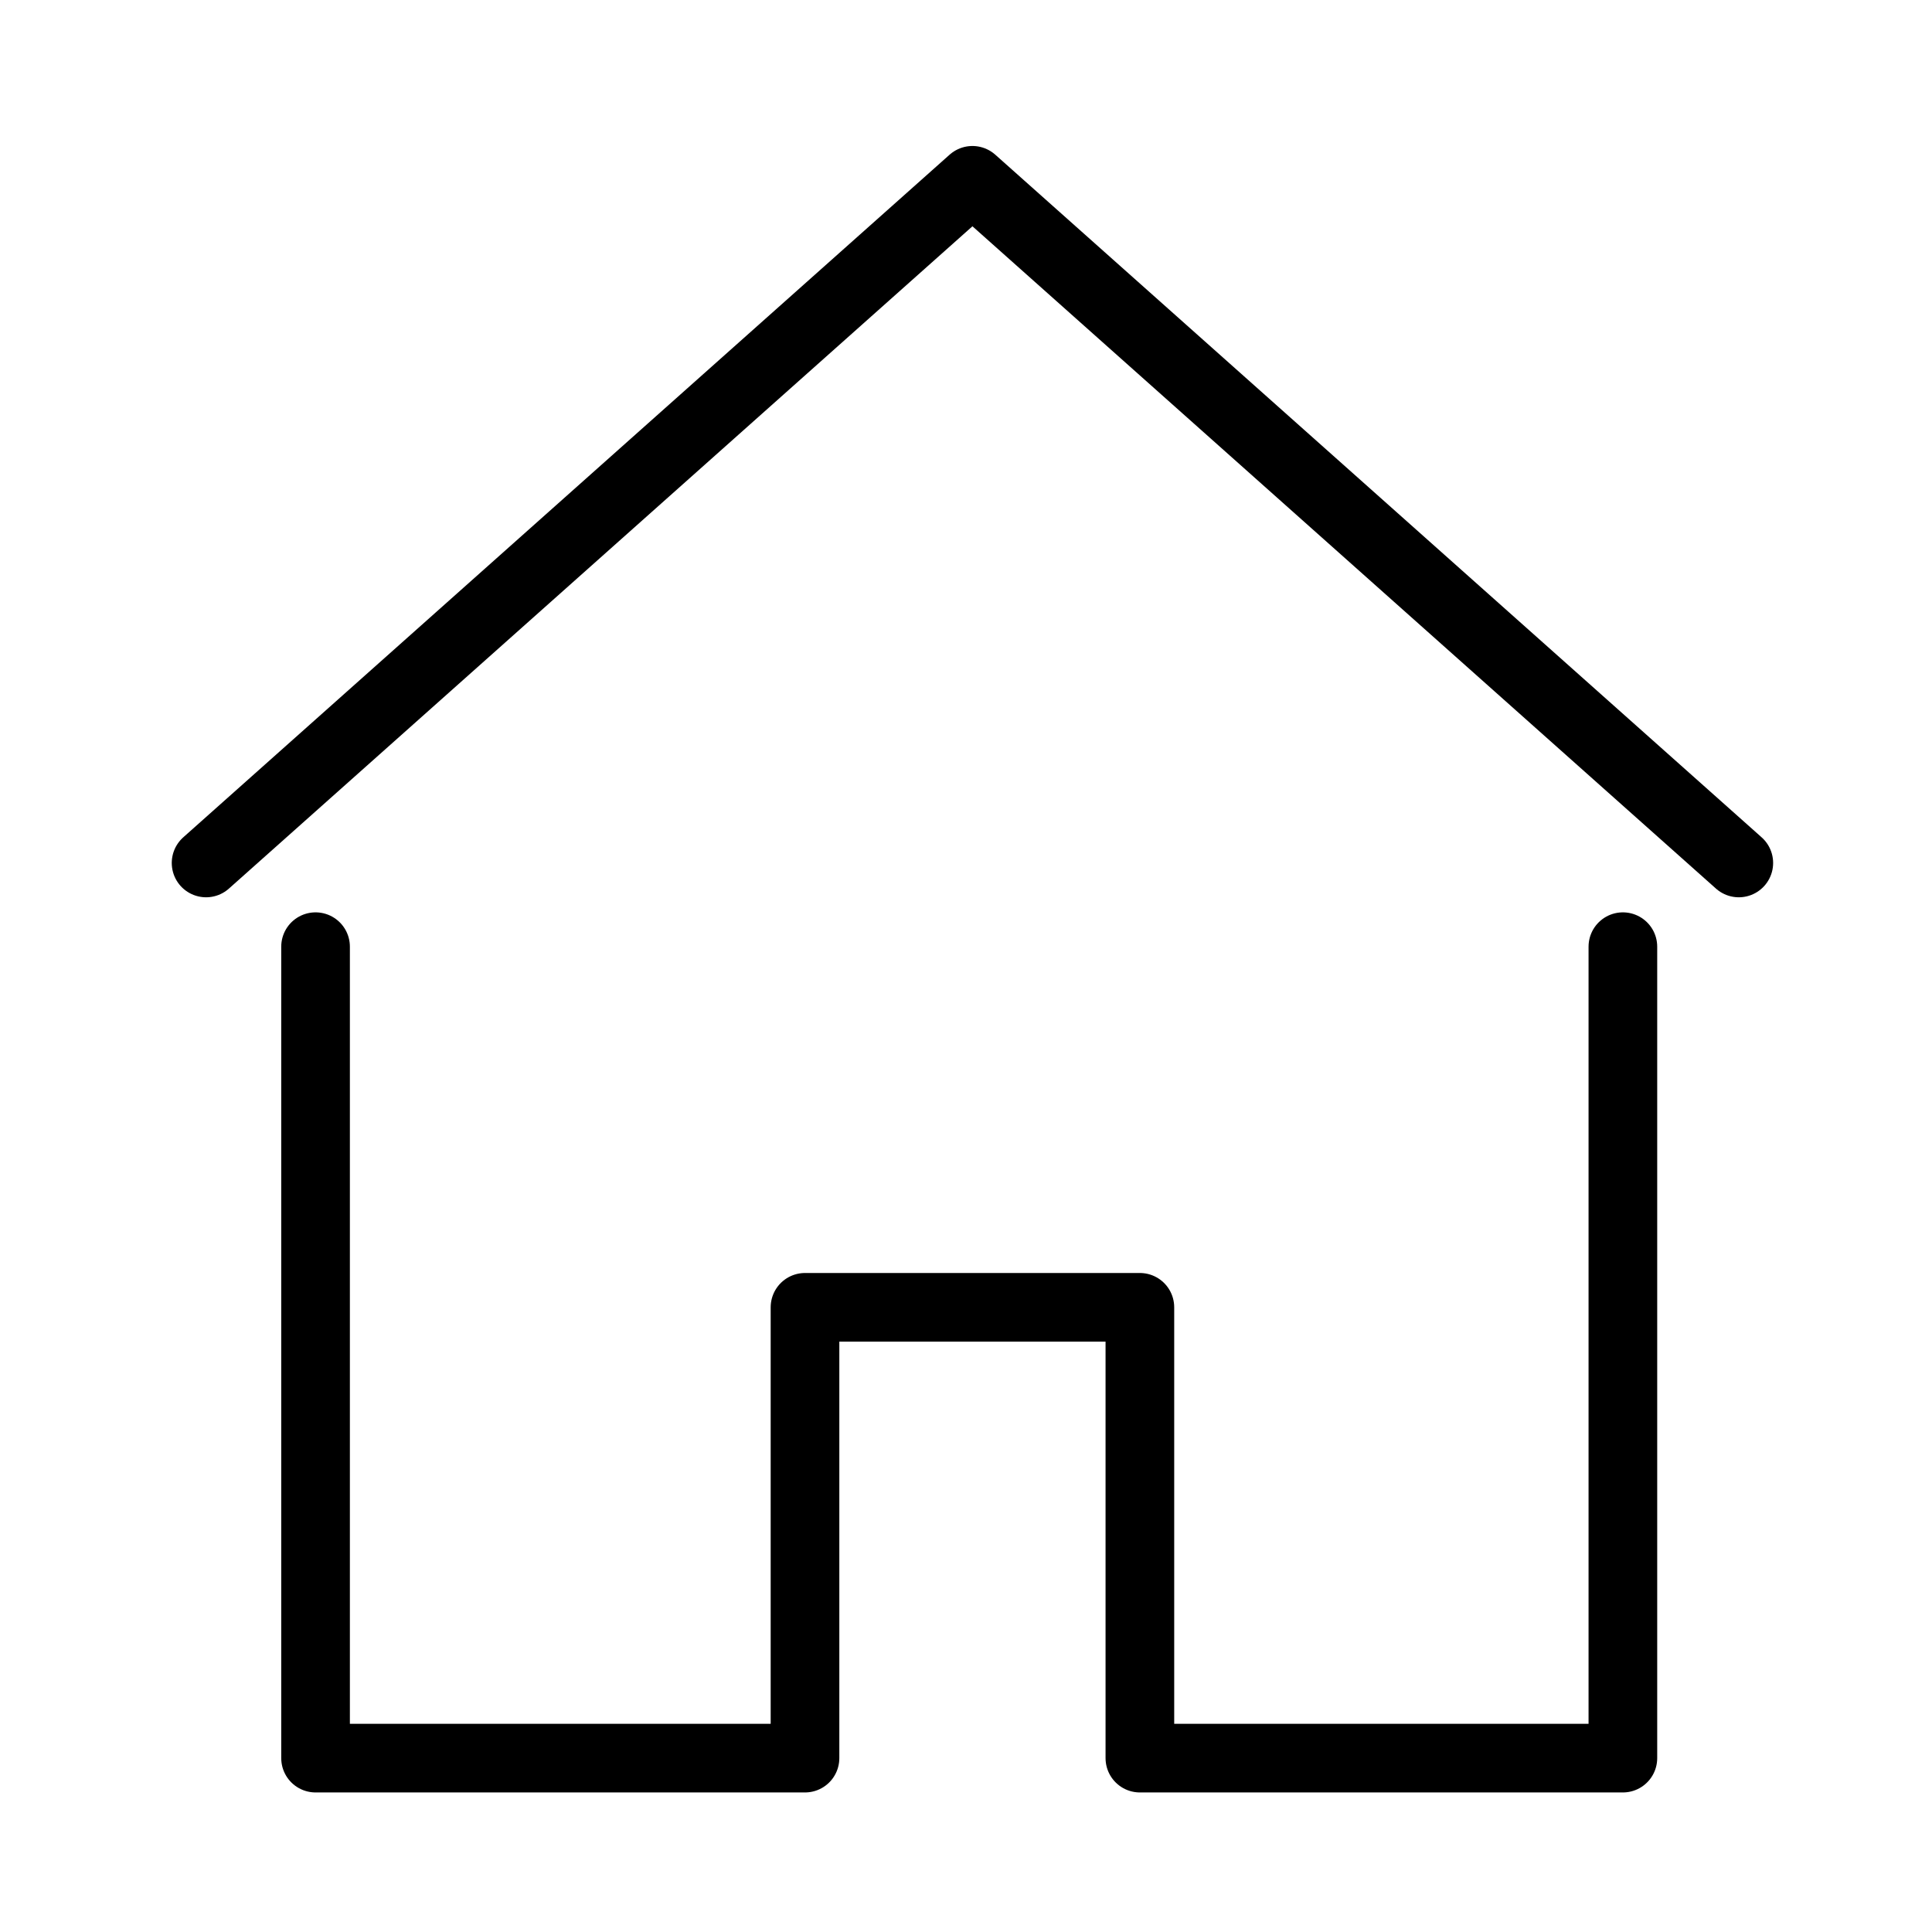 <?xml version="1.0" encoding="utf-8"?>
<!-- Generator: Adobe Illustrator 27.4.1, SVG Export Plug-In . SVG Version: 6.00 Build 0)  -->
<svg version="1.1" id="レイヤー_1" xmlns="http://www.w3.org/2000/svg" xmlns:xlink="http://www.w3.org/1999/xlink" x="0px"
	 y="0px" viewBox="0 0 30 30" style="enable-background:new 0 0 30 30;" xml:space="preserve">
<style type="text/css">
	.st0{fill:none;stroke:#000000;stroke-width:1.066;stroke-linecap:round;stroke-linejoin:round;stroke-miterlimit:10;}
</style>
<g>
	<polyline class="st0" points="27,13.4 15.1,2.8 3.2,13.4 	"/>
	<polyline class="st0" points="4.9,14.7 4.9,27.3 12.5,27.3 12.5,20.3 17.7,20.3 17.7,27.3 25.2,27.3 25.2,14.7 	"/>
</g>
</svg>
